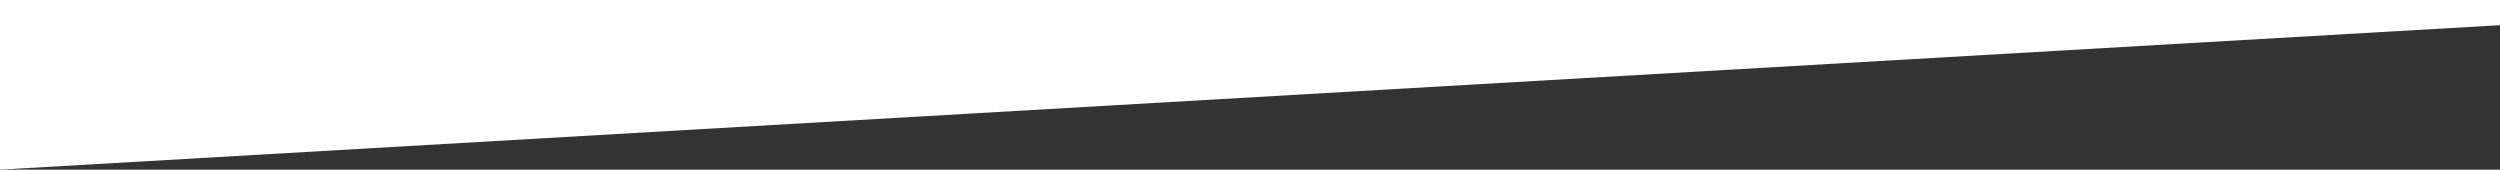 <?xml version="1.0" encoding="UTF-8"?>
<svg width="1400px" height="95px" viewBox="0 0 1400 95" version="1.1" xmlns="http://www.w3.org/2000/svg" xmlns:xlink="http://www.w3.org/1999/xlink">
    <rect x="0" y="0" width="1400" height="95" fill="#333333" stroke="none"/>
    <title>bg-mask-skew-br-white</title>
    <g id="Page-1" stroke="none" stroke-width="1" fill="none" fill-rule="evenodd">
        <path d="M0,14.099 C0,4.7 0,0 0,0 C0,0 466.667,0 1400,0 L1400,95 L0,14.099 Z" id="bg-mask-skew-br-white" fill="#FFFFFF" transform="translate(700, 47.5) scale(-1, 1) translate(-700, -47.5) "></path>
    </g>
</svg>